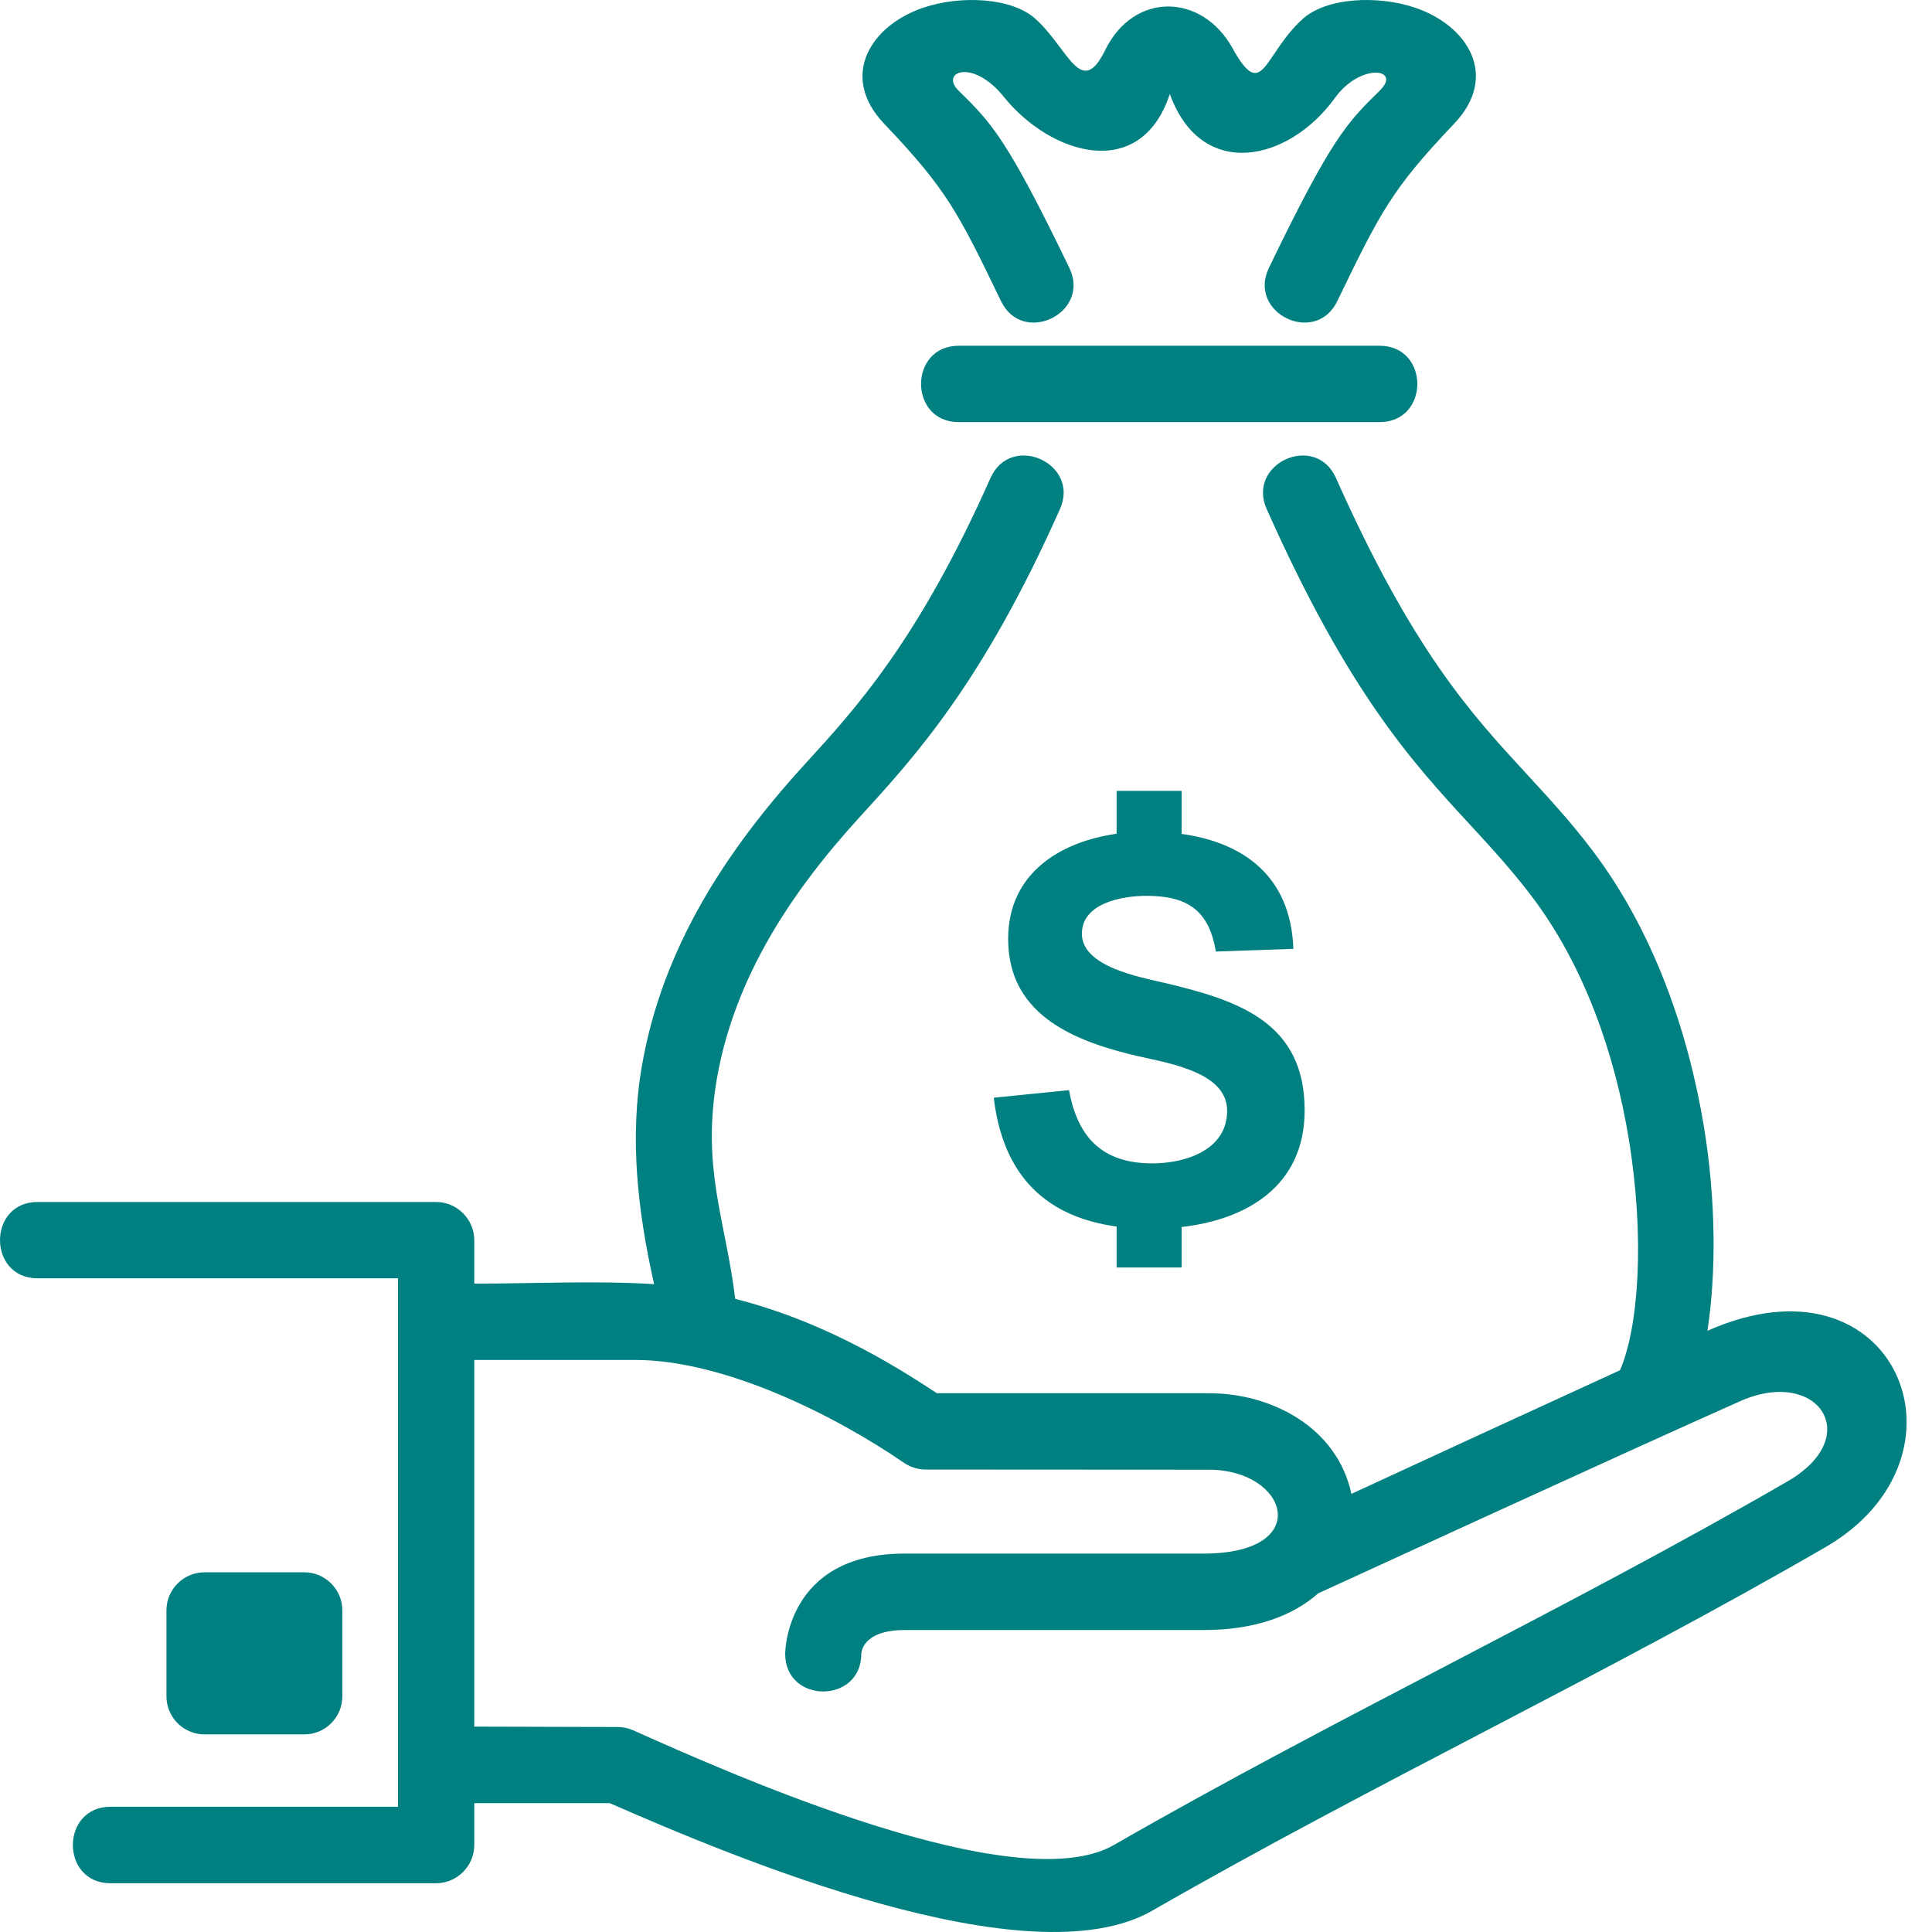 <svg width="60" height="60" viewBox="0 0 60 60" fill="none" xmlns="http://www.w3.org/2000/svg">
<path d="M6.354 48.829H9.452C10.1 48.829 10.632 49.361 10.632 50.011V52.68C10.632 53.335 10.1 53.863 9.452 53.863H6.354C5.7 53.863 5.169 53.335 5.169 52.68V50.011C5.169 49.361 5.7 48.829 6.354 48.829ZM19.729 42.235H14.729V53.622L19.177 53.634C19.342 53.634 19.506 53.665 19.66 53.734C22.743 55.115 31.564 59.035 34.593 57.298C41.436 53.361 48.68 49.958 55.513 46.006C57.925 44.61 56.454 42.447 54.047 43.513C50.481 45.095 41.558 49.202 40.937 49.483C40.172 50.165 38.998 50.623 37.377 50.623H28.093C26.749 50.623 26.749 51.359 26.749 51.359C26.749 52.92 24.384 52.92 24.384 51.359C24.384 51.349 24.384 48.248 28.093 48.248H37.377C40.826 48.248 40.007 45.643 37.547 45.643L28.747 45.638C28.519 45.638 28.279 45.568 28.077 45.431C25.952 43.971 22.509 42.235 19.729 42.235ZM29.773 13.109C28.215 13.109 28.215 10.738 29.773 10.738H42.844C44.407 10.738 44.407 13.109 42.844 13.109H29.773ZM33.21 8.32C33.886 9.722 31.76 10.755 31.085 9.348C29.768 6.616 29.406 5.886 27.461 3.846C26.052 2.365 27.036 0.794 28.672 0.24C29.831 -0.154 31.431 -0.08 32.163 0.591C33.184 1.513 33.572 3.089 34.326 1.55C35.214 -0.261 37.329 -0.218 38.28 1.502C39.221 3.201 39.236 1.693 40.454 0.591C41.193 -0.08 42.791 -0.154 43.95 0.24C45.586 0.794 46.57 2.365 45.156 3.846C43.211 5.886 42.856 6.616 41.532 9.348C40.857 10.755 38.731 9.722 39.407 8.32C41.356 4.283 41.83 3.814 42.85 2.813C43.546 2.131 42.255 1.934 41.453 3.047C40.029 5.018 37.313 5.635 36.33 2.919C35.422 5.673 32.626 4.804 31.181 3.015C30.198 1.79 29.183 2.243 29.768 2.813C30.787 3.814 31.261 4.283 33.21 8.32ZM30.862 34.091L33.2 33.855C33.466 35.336 34.246 36.13 35.787 36.13C36.798 36.13 38.11 35.726 38.11 34.495C38.11 33.217 36.059 32.988 35.097 32.742C33.2 32.269 31.309 31.433 31.309 29.158C31.309 27.128 32.913 26.143 34.678 25.893V24.561H36.696V25.898C38.615 26.164 40.087 27.209 40.167 29.467L37.759 29.552C37.547 28.263 36.866 27.821 35.602 27.821C34.868 27.821 33.599 28.039 33.599 28.998C33.599 30.026 35.41 30.346 36.154 30.522C38.461 31.065 40.517 31.747 40.517 34.479C40.517 36.844 38.706 37.877 36.696 38.106V39.363H34.678V38.091C32.525 37.797 31.154 36.556 30.862 34.091ZM1.167 39.699C-0.389 39.699 -0.389 37.329 1.167 37.329H13.544C14.192 37.329 14.729 37.862 14.729 38.517V39.864C16.525 39.864 18.538 39.768 20.314 39.88C19.809 37.643 19.538 35.336 19.942 33.063C20.579 29.435 22.541 26.425 24.969 23.762C26.579 22.005 28.519 19.884 30.761 14.845C31.393 13.423 33.551 14.387 32.918 15.81C30.522 21.189 28.439 23.469 26.712 25.36C24.597 27.672 22.828 30.319 22.269 33.467C21.775 36.296 22.535 37.882 22.833 40.338C25.819 41.09 28.178 42.671 29.097 43.268H37.547C39.523 43.268 41.538 44.355 41.968 46.394C44.11 45.404 47.526 43.828 50.311 42.554C50.9 41.185 51.082 38.405 50.581 35.358C50.151 32.742 49.205 29.984 47.553 27.816C46.92 26.985 46.304 26.319 45.676 25.637C43.843 23.65 41.883 21.52 39.338 15.81C38.706 14.387 40.857 13.423 41.49 14.845C43.881 20.215 45.703 22.185 47.409 24.034C48.095 24.78 48.77 25.509 49.429 26.378C51.342 28.886 52.426 32.023 52.915 34.98C53.297 37.302 53.297 39.555 53.026 41.329C58.898 38.719 61.534 45.249 56.687 48.051C49.854 52.009 42.622 55.407 35.782 59.339C31.946 61.538 22.79 57.687 18.938 55.999H14.729V57.298C14.729 57.953 14.192 58.486 13.544 58.486H3.432C1.874 58.486 1.874 56.111 3.432 56.111H12.359C12.359 50.64 12.359 45.175 12.359 39.699H1.167Z" fill="#008080"/>
</svg>
